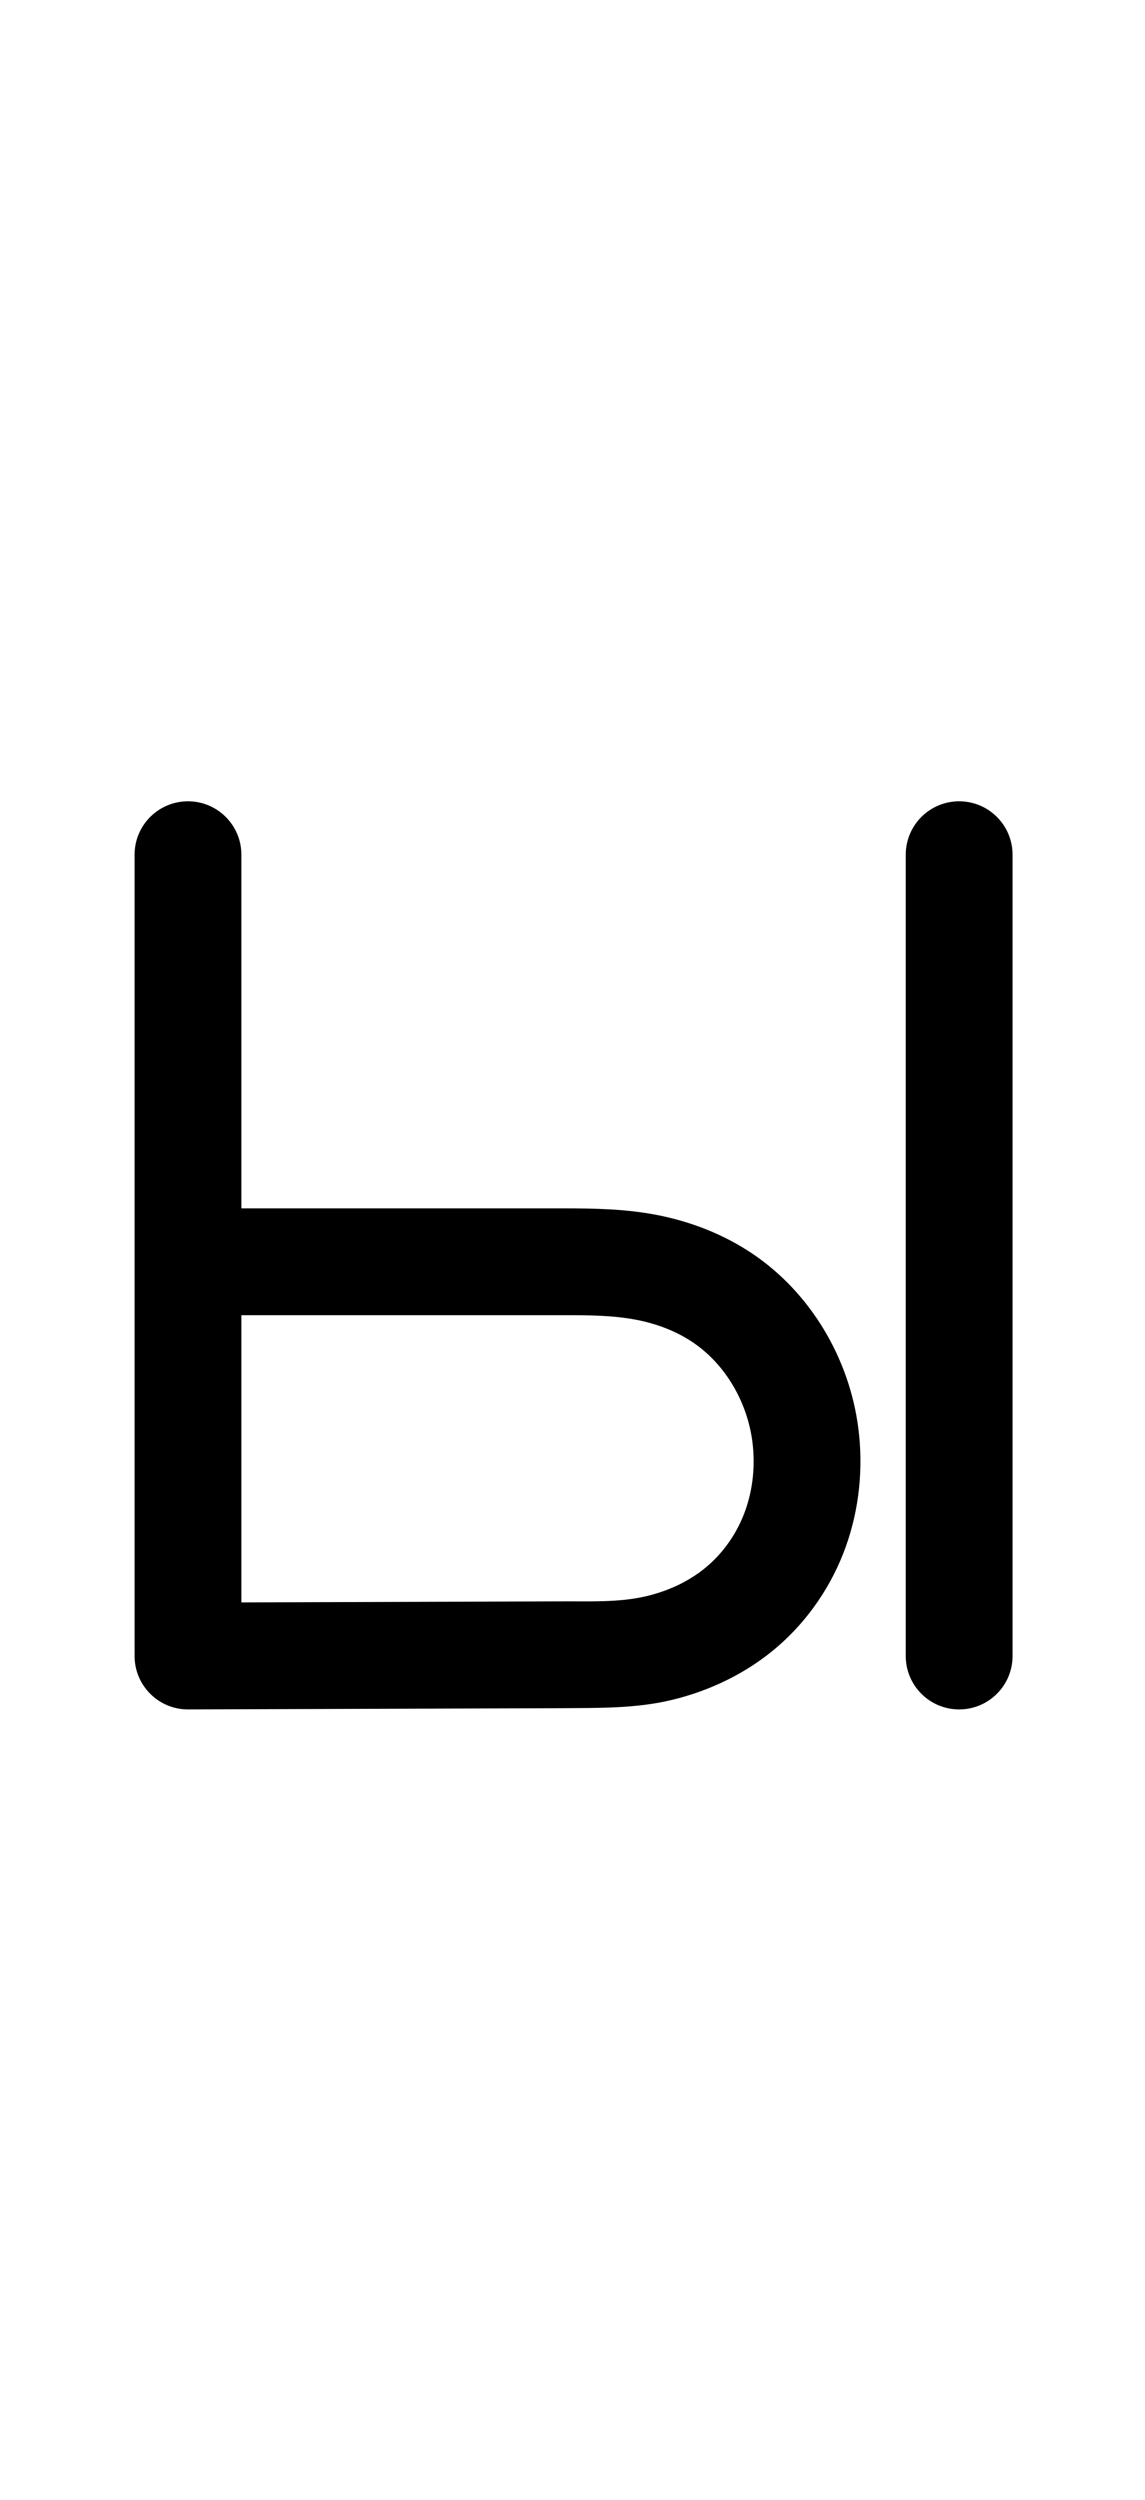 <?xml version="1.0" encoding="UTF-8"?>
<svg xmlns="http://www.w3.org/2000/svg" xmlns:inkscape="http://www.inkscape.org/namespaces/inkscape" xmlns:sodipodi="http://sodipodi.sourceforge.net/DTD/sodipodi-0.dtd" xmlns:svg="http://www.w3.org/2000/svg" version="1.1" viewBox="0 -370 536 1170">
    <sodipodi:namedview pagecolor="#ffffff" bordercolor="#666666" borderopacity="1.0" showgrid="true">
        <inkscape:grid id="grid№1" type="xygrid" dotted="false" enabled="true" visible="true" empspacing="10" />
        <sodipodi:guide id="baseline" position="0.00,370.00" orientation="0.00,1.00" />
    </sodipodi:namedview>
    <g id="glyph">
        <path d="M 424 30C 424 30 424 30 424 30C 424 155 424 280 424 405C 424 418.807 435.193 430 449 430C 462.807 430 474 418.807 474 405C 474 405 474 405 474 405C 474 280 474 155 474 30C 474 16.193 462.807 5 449 5C 435.193 5 424 16.193 424 30ZM 88.083 430C 88.083 430 88.083 430 88.083 430C 146.211 429.808 204.339 429.616 262.468 429.424C 262.468 429.424 262.5 429.423 262.532 429.423C 262.563 429.423 262.595 429.423 262.595 429.423C 279.744 429.279 297.166 429.647 313.965 425.687C 332.291 421.367 349.724 412.958 364.003 400.616C 378.484 388.1 389.536 371.76 395.968 353.746C 402.281 336.066 404.197 316.901 401.794 298.295C 397.578 265.685 379.492 234.998 352.069 216.606C 338.571 207.554 323.145 201.588 307.211 198.534C 292.959 195.802 278.465 195.5 264 195.5C 205.667 195.5 147.333 195.5 89 195.5C 75.193 195.5 64 206.693 64 220.5C 64 234.307 75.193 245.5 89 245.5C 89 245.5 89 245.5 89 245.5C 147.333 245.5 205.667 245.5 264 245.5C 275.257 245.5 286.705 245.514 297.799 247.64C 307.144 249.431 316.292 252.815 324.219 258.132C 339.714 268.524 349.832 286.338 352.206 304.703C 353.601 315.499 352.545 326.668 348.88 336.933C 345.342 346.841 339.275 355.901 331.307 362.788C 323.119 369.866 312.983 374.548 302.493 377.02C 289.5 380.083 275.475 379.313 262.175 379.425C 262.175 379.425 262.206 379.425 262.238 379.424C 262.27 379.424 262.302 379.424 262.302 379.424C 204.174 379.616 146.046 379.808 87.917 380C 74.11 380.046 62.955 391.276 63 405.083C 63.046 418.89 74.276 430.045 88.083 430ZM 113 403.5C 113 403.5 113 403.5 113 403.5C 113 349.5 113 295.5 113 241.5C 113 171 113 100.5 113 30C 113 16.193 101.807 5 88 5C 74.193 5 63 16.193 63 30C 63 30 63 30 63 30C 63 100.5 63 171 63 241.5C 63 295.5 63 349.5 63 403.5C 63 417.307 74.193 428.5 88 428.5C 101.807 428.5 113 417.307 113 403.5Z" />
    </g>
</svg>
